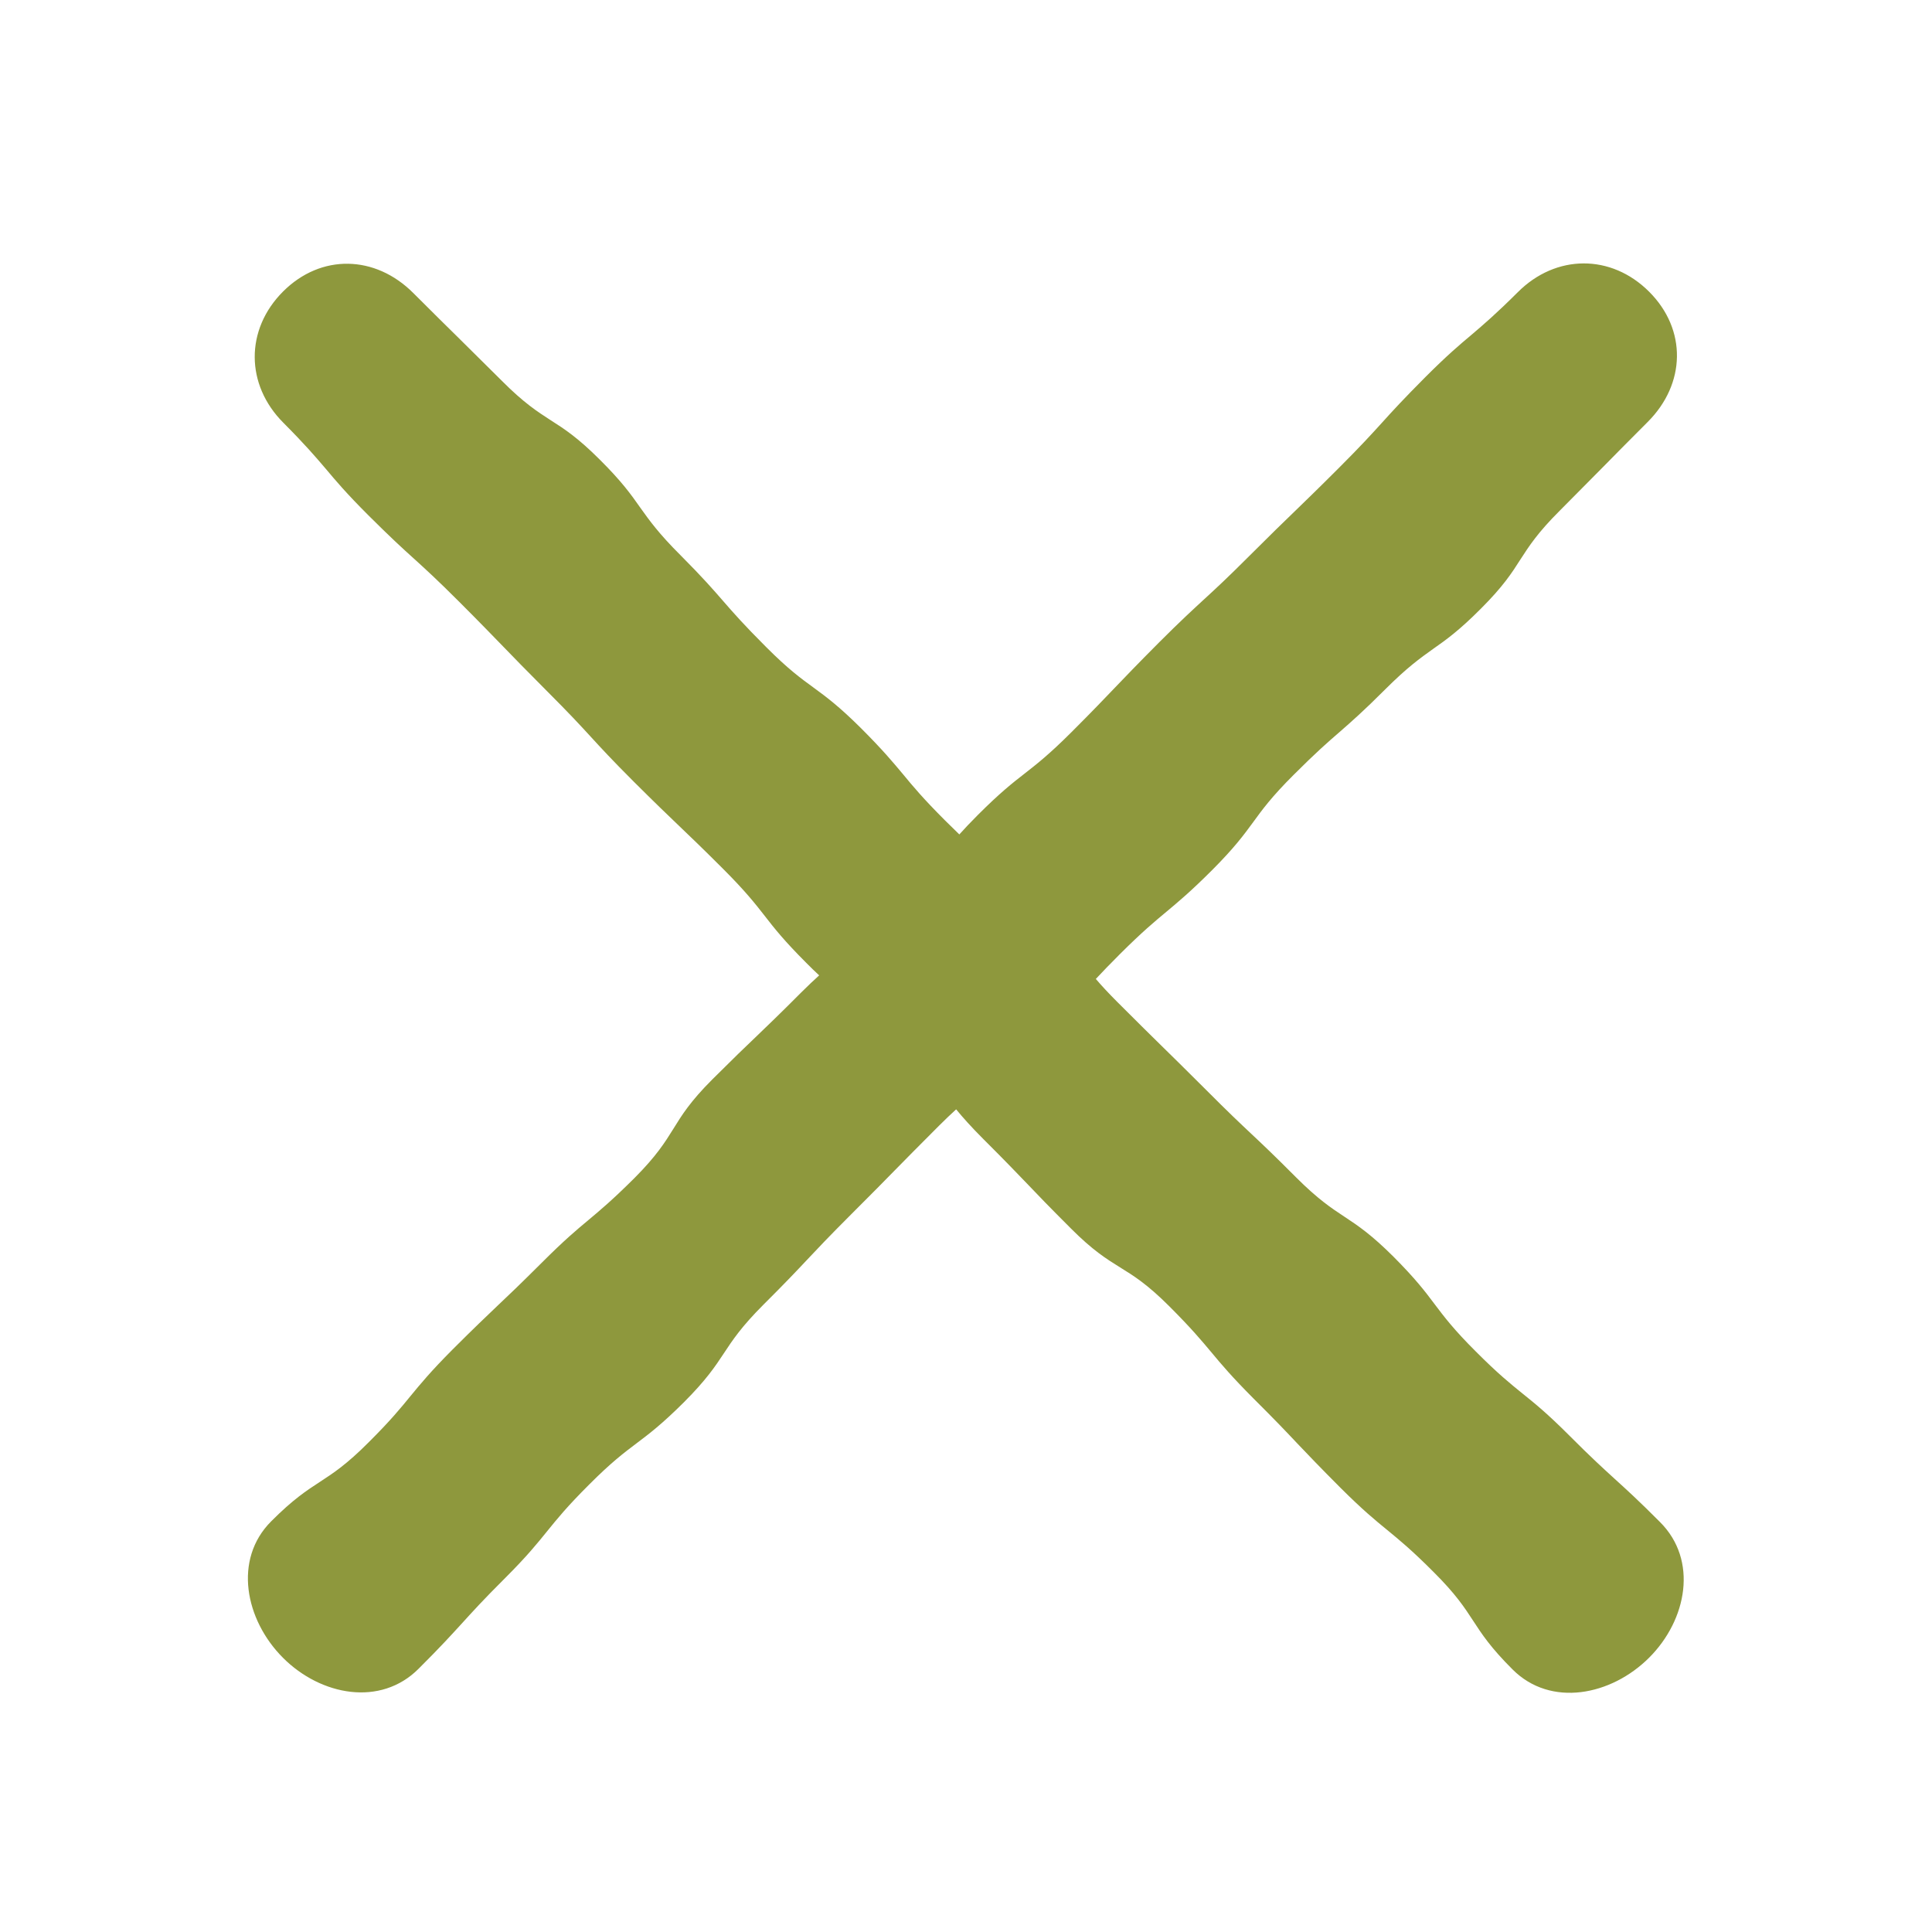 <svg width="20" height="20" viewBox="0 0 20 20" fill="none" xmlns="http://www.w3.org/2000/svg">
<path fill-rule="evenodd" clip-rule="evenodd" d="M17.057 4.368C17.451 3.974 17.465 3.413 17.072 3.02C16.679 2.627 16.107 2.63 15.713 3.024C15.483 3.253 15.359 3.358 15.235 3.464C15.11 3.569 14.985 3.674 14.755 3.904C14.526 4.134 14.416 4.254 14.307 4.375C14.198 4.495 14.089 4.615 13.859 4.845C13.629 5.075 13.512 5.187 13.396 5.3C13.279 5.413 13.162 5.526 12.933 5.755C12.705 5.983 12.586 6.093 12.467 6.202C12.348 6.312 12.228 6.421 11.999 6.65C11.77 6.88 11.658 6.997 11.546 7.114C11.434 7.231 11.322 7.349 11.094 7.577C10.865 7.806 10.736 7.907 10.608 8.007C10.479 8.107 10.351 8.208 10.122 8.437C10.045 8.514 9.983 8.58 9.931 8.638C9.887 8.596 9.839 8.548 9.784 8.494C9.556 8.266 9.452 8.141 9.349 8.016C9.245 7.892 9.142 7.767 8.914 7.539C8.685 7.311 8.553 7.214 8.422 7.118C8.29 7.022 8.158 6.926 7.93 6.697C7.701 6.468 7.594 6.346 7.488 6.224C7.381 6.101 7.275 5.979 7.047 5.75C6.818 5.522 6.723 5.388 6.628 5.255C6.534 5.121 6.439 4.987 6.21 4.759C5.981 4.53 5.842 4.44 5.702 4.351C5.563 4.261 5.424 4.172 5.196 3.943C4.967 3.715 4.852 3.602 4.737 3.488C4.622 3.375 4.506 3.261 4.278 3.033C3.884 2.639 3.323 2.625 2.93 3.018C2.537 3.411 2.54 3.983 2.934 4.377C3.163 4.607 3.268 4.731 3.374 4.855C3.479 4.98 3.584 5.105 3.814 5.335C4.044 5.564 4.164 5.674 4.285 5.783C4.405 5.892 4.525 6.001 4.755 6.231C4.985 6.461 5.097 6.578 5.21 6.694C5.323 6.811 5.436 6.927 5.665 7.157C5.893 7.385 6.003 7.504 6.112 7.623C6.222 7.743 6.331 7.862 6.56 8.091C6.79 8.32 6.907 8.432 7.024 8.544C7.141 8.656 7.259 8.768 7.487 8.996C7.716 9.225 7.817 9.354 7.917 9.482C8.017 9.611 8.118 9.739 8.347 9.968C8.395 10.017 8.439 10.059 8.48 10.097C8.426 10.146 8.365 10.203 8.296 10.272C8.068 10.501 7.951 10.612 7.835 10.724C7.718 10.835 7.602 10.947 7.373 11.175C7.145 11.403 7.058 11.544 6.971 11.685C6.883 11.826 6.796 11.966 6.568 12.195C6.339 12.423 6.214 12.527 6.09 12.631C5.965 12.735 5.841 12.839 5.612 13.068C5.383 13.296 5.266 13.408 5.148 13.519C5.031 13.631 4.913 13.742 4.685 13.97C4.457 14.199 4.354 14.325 4.251 14.45C4.148 14.576 4.045 14.703 3.816 14.931C3.588 15.16 3.45 15.25 3.312 15.34C3.174 15.43 3.035 15.52 2.807 15.749C2.413 16.143 2.537 16.769 2.93 17.162C3.323 17.555 3.94 17.669 4.333 17.275C4.563 17.046 4.672 16.925 4.782 16.805C4.891 16.685 5 16.564 5.23 16.335C5.46 16.105 5.562 15.977 5.665 15.85C5.768 15.723 5.87 15.596 6.1 15.367C6.329 15.137 6.46 15.039 6.591 14.94C6.721 14.842 6.852 14.743 7.082 14.514C7.31 14.285 7.402 14.148 7.493 14.01C7.584 13.872 7.675 13.734 7.904 13.505C8.133 13.277 8.244 13.159 8.355 13.041C8.466 12.923 8.577 12.805 8.807 12.575C9.036 12.347 9.149 12.231 9.262 12.116C9.376 12 9.489 11.885 9.718 11.656C9.786 11.588 9.845 11.532 9.898 11.484C9.967 11.568 10.054 11.666 10.182 11.794C10.411 12.022 10.522 12.139 10.634 12.255C10.745 12.372 10.857 12.488 11.085 12.716C11.313 12.945 11.454 13.032 11.595 13.12C11.736 13.207 11.876 13.294 12.105 13.523C12.333 13.751 12.437 13.876 12.541 14C12.645 14.125 12.749 14.249 12.977 14.478C13.207 14.707 13.318 14.824 13.429 14.942C13.541 15.059 13.652 15.177 13.88 15.405C14.109 15.633 14.235 15.736 14.361 15.839C14.486 15.942 14.613 16.045 14.841 16.274C15.07 16.502 15.16 16.64 15.25 16.778C15.34 16.916 15.43 17.055 15.659 17.283C16.053 17.677 16.679 17.553 17.072 17.16C17.465 16.767 17.579 16.15 17.185 15.757C16.956 15.527 16.835 15.418 16.715 15.309C16.595 15.199 16.474 15.09 16.245 14.86C16.015 14.63 15.887 14.527 15.76 14.425C15.633 14.322 15.506 14.22 15.277 13.99C15.047 13.761 14.949 13.63 14.85 13.499C14.752 13.368 14.653 13.238 14.424 13.008C14.195 12.78 14.058 12.688 13.92 12.597C13.782 12.506 13.644 12.415 13.415 12.186C13.187 11.957 13.069 11.846 12.951 11.735C12.833 11.624 12.715 11.513 12.486 11.283C12.257 11.054 12.141 10.941 12.026 10.828C11.91 10.714 11.795 10.601 11.566 10.372C11.473 10.279 11.402 10.202 11.344 10.134C11.41 10.063 11.49 9.98 11.596 9.874C11.825 9.646 11.949 9.543 12.074 9.439C12.198 9.335 12.323 9.232 12.551 9.004C12.779 8.775 12.876 8.643 12.972 8.512C13.068 8.38 13.164 8.248 13.393 8.02C13.622 7.791 13.744 7.684 13.867 7.578C13.989 7.471 14.111 7.365 14.339 7.137C14.568 6.908 14.702 6.813 14.835 6.718C14.969 6.624 15.103 6.529 15.331 6.3C15.56 6.071 15.65 5.932 15.739 5.792C15.829 5.653 15.918 5.514 16.147 5.286C16.375 5.057 16.488 4.942 16.602 4.827C16.715 4.712 16.829 4.596 17.057 4.368Z" fill="#8E983D"/>
</svg>
